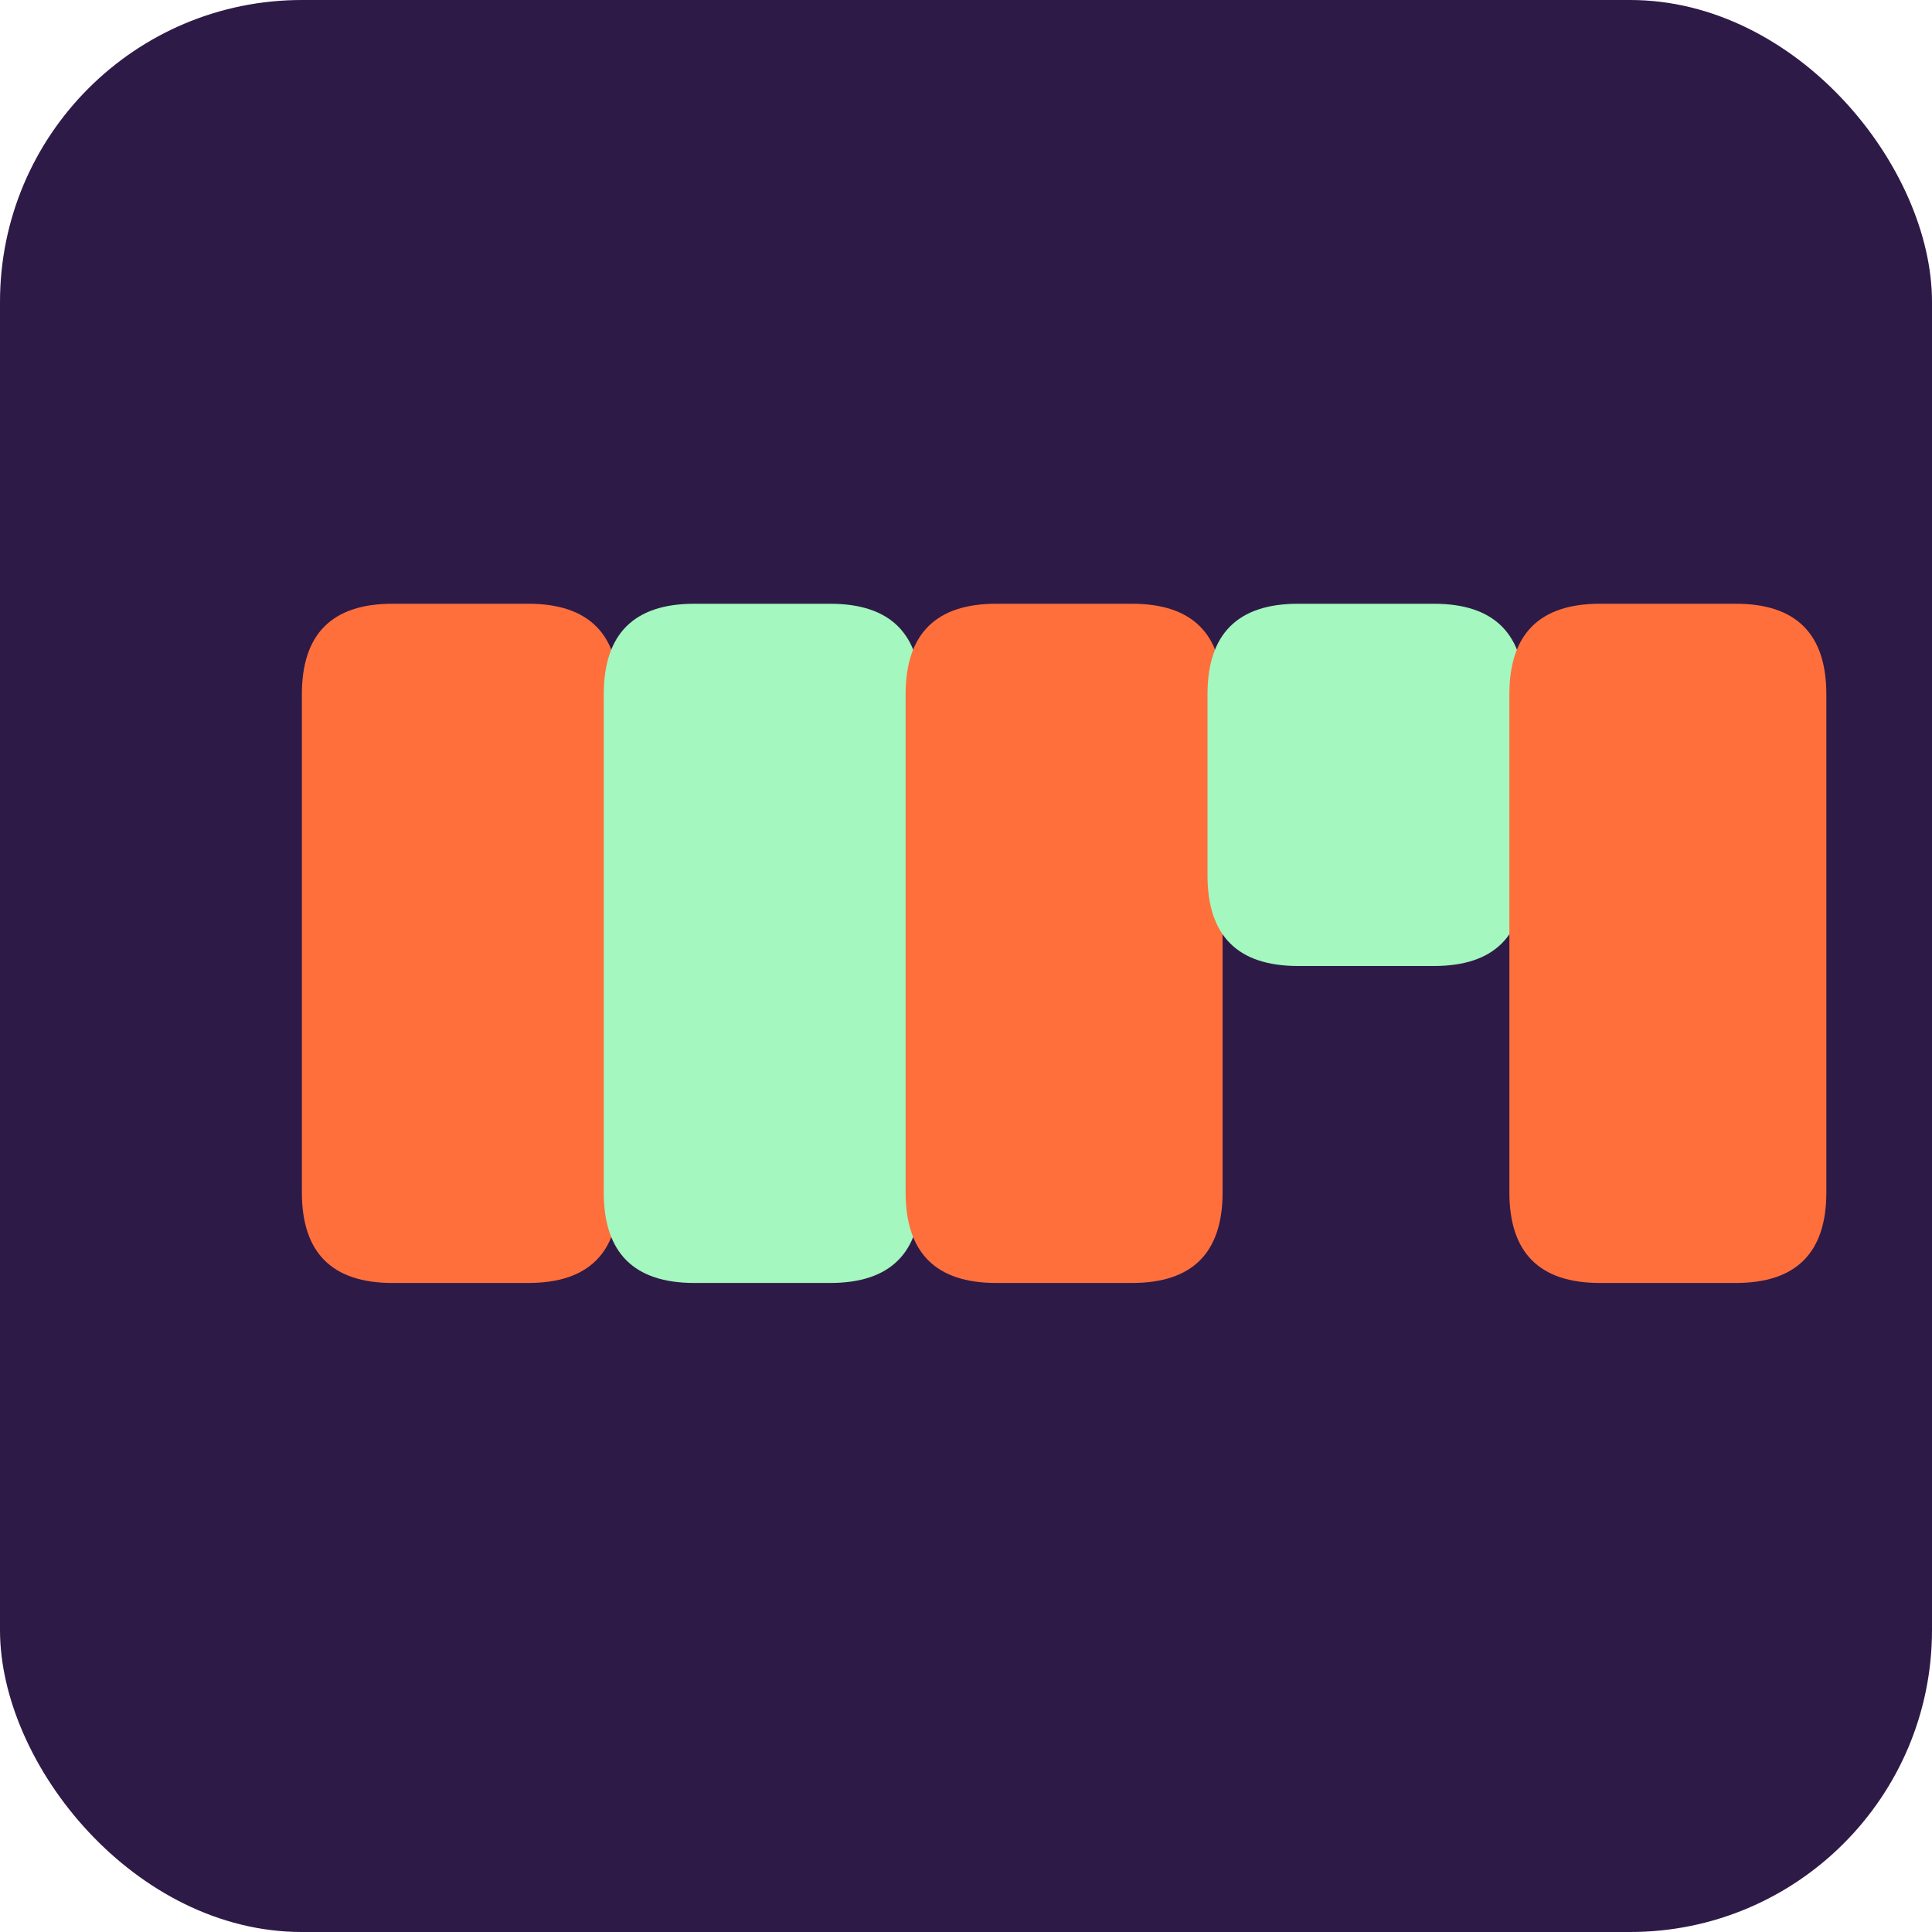 <?xml version="1.0" encoding="UTF-8" standalone="no"?>
<svg xmlns="http://www.w3.org/2000/svg" width="256" height="256" viewBox="0 0 256 256">
  <rect width="256" height="256" fill="#2E1A47" rx="40" ry="40" />
  <g transform="translate(32, 80)">
    <path d="M20,0 L38,0 Q50,0 50,12 L50,78 Q50,90 38,90 L20,90 Q8,90 8,78 L8,12 Q8,0 20,0 Z" fill="#FF6F3C" />
    <path d="M60,0 L78,0 Q90,0 90,12 L90,78 Q90,90 78,90 L60,90 Q48,90 48,78 L48,12 Q48,0 60,0 Z" fill="#A3F7BF" />
    <path d="M100,0 L118,0 Q130,0 130,12 L130,78 Q130,90 118,90 L100,90 Q88,90 88,78 L88,12 Q88,0 100,0 Z" fill="#FF6F3C" />
    <path d="M140,0 L158,0 Q170,0 170,12 L170,36 Q170,48 158,48 L140,48 Q128,48 128,36 L128,12 Q128,0 140,0 Z" fill="#A3F7BF" />
    <path d="M180,0 L198,0 Q210,0 210,12 L210,78 Q210,90 198,90 L180,90 Q168,90 168,78 L168,12 Q168,0 180,0 Z" fill="#FF6F3C" />
  </g>
</svg>
